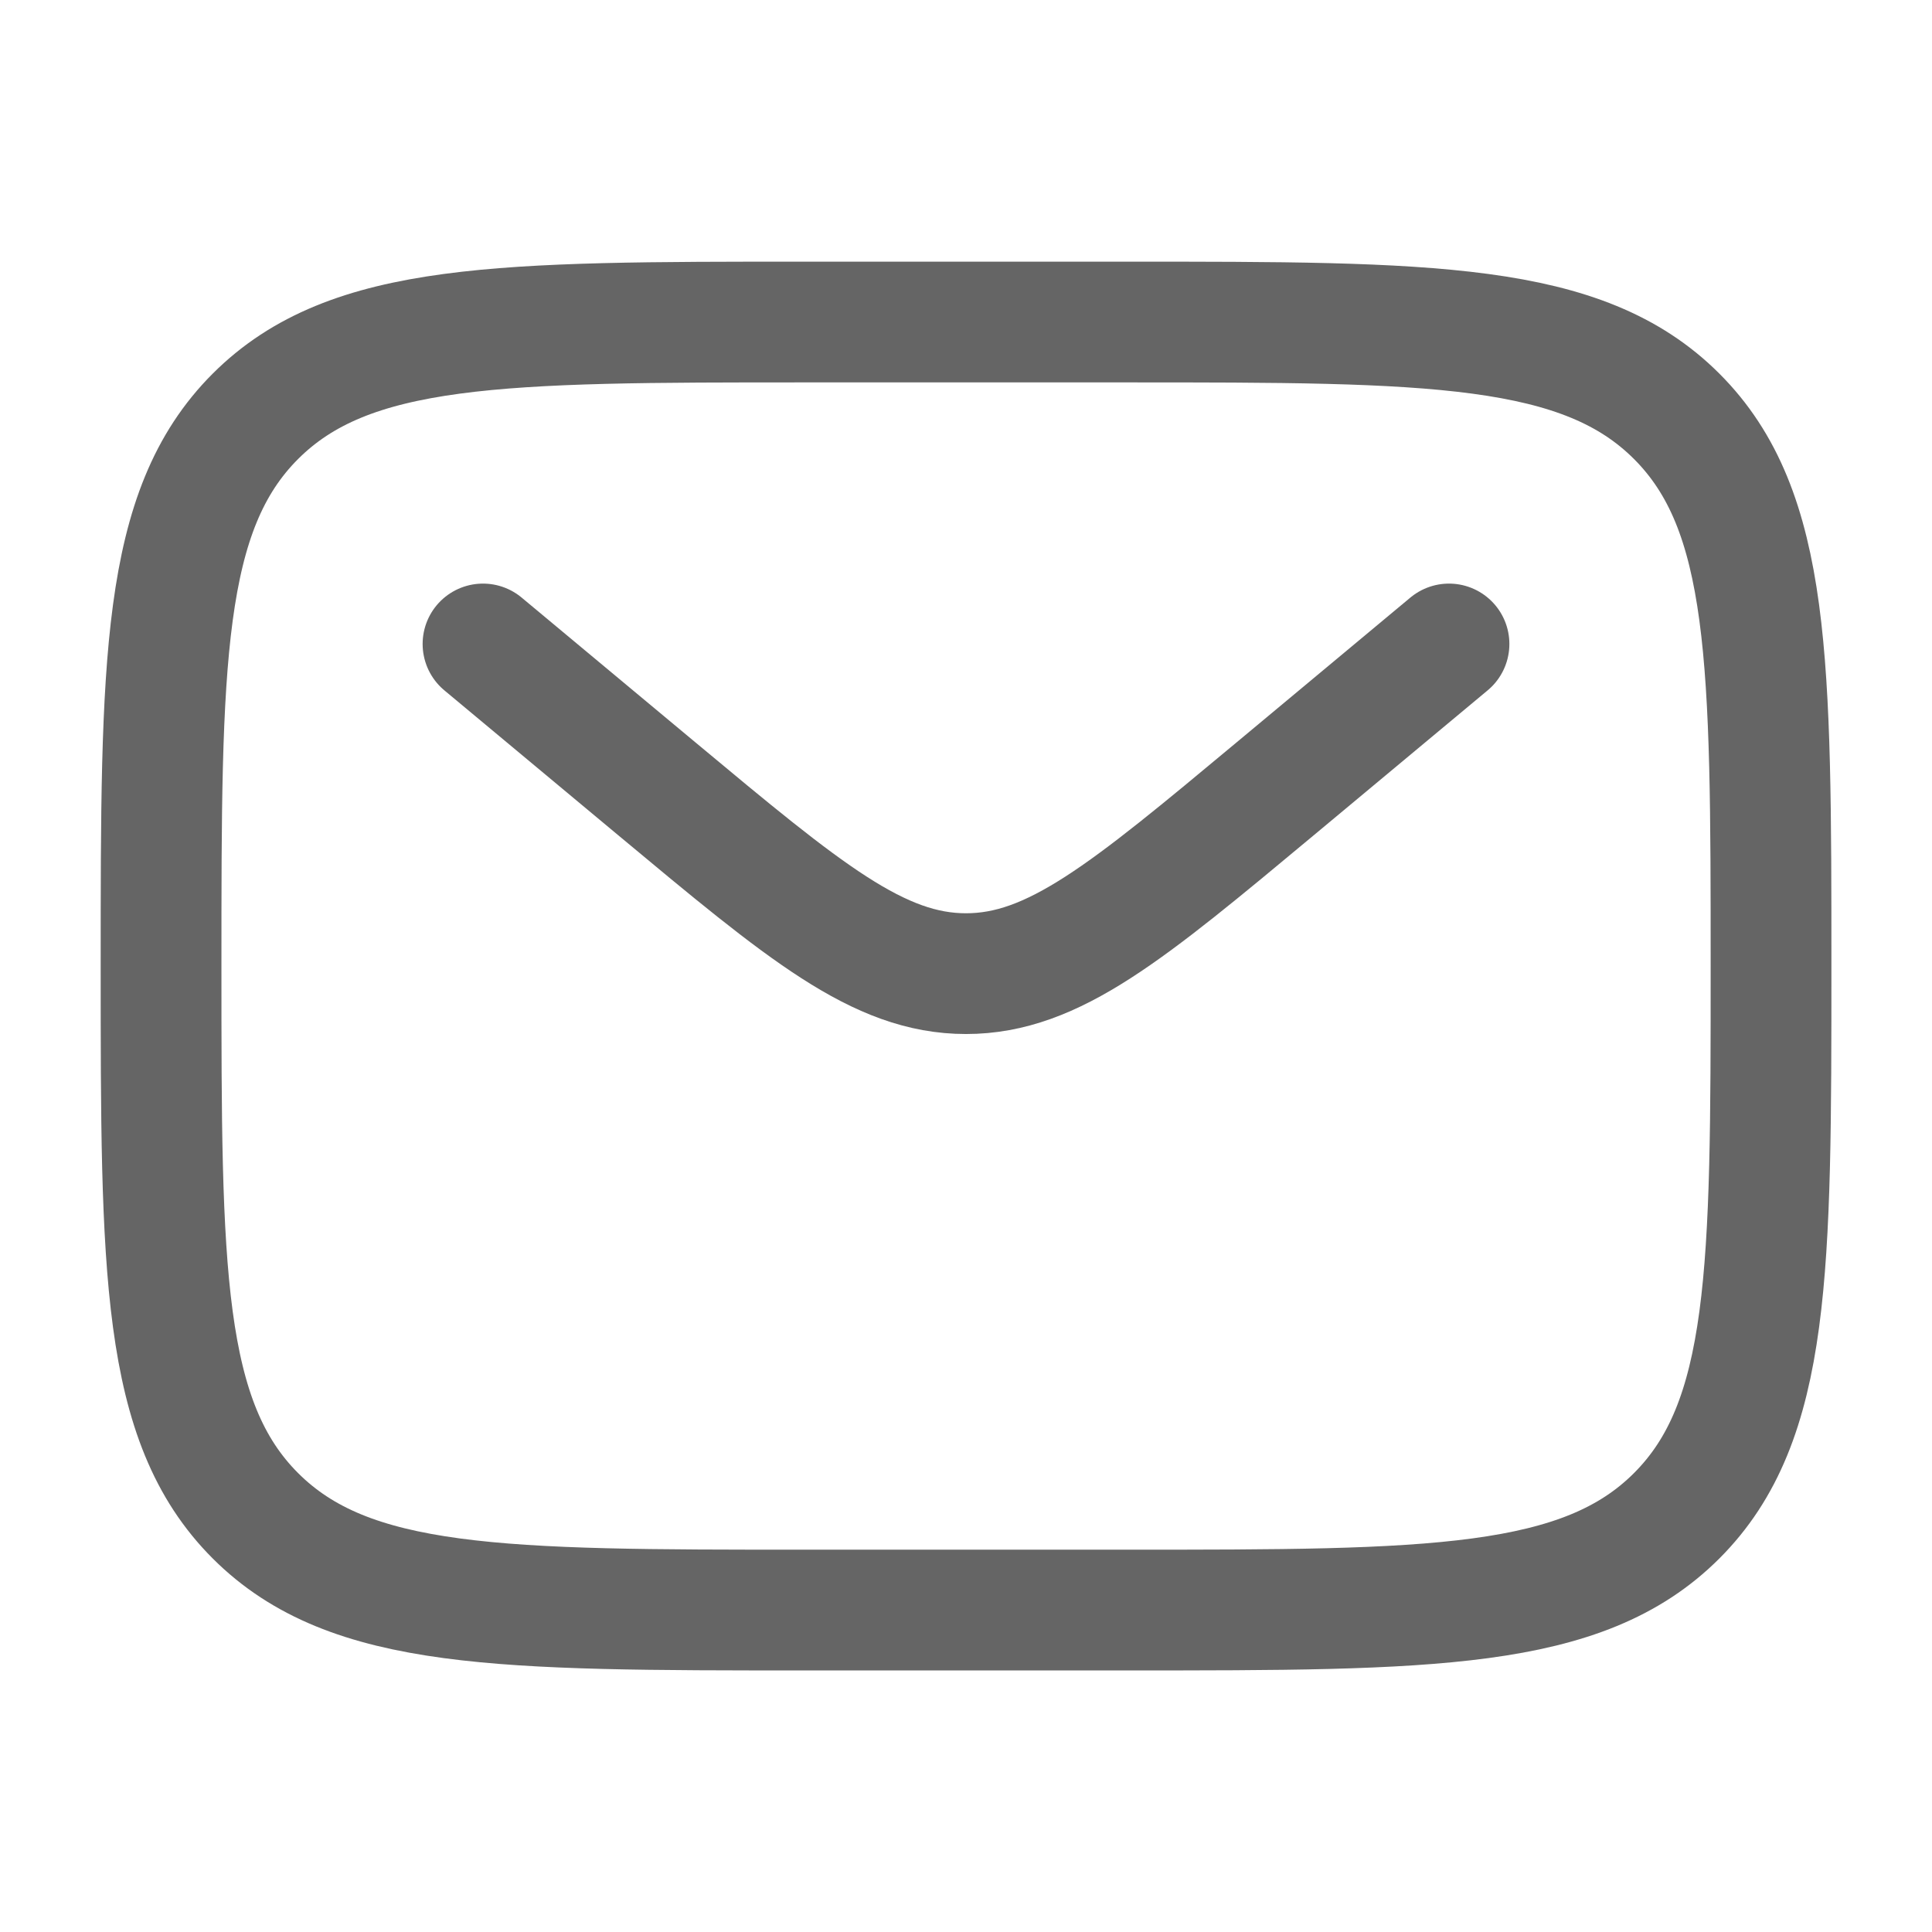 <svg width="22" height="22" viewBox="0 0 22 22" fill="none" xmlns="http://www.w3.org/2000/svg">
<path d="M1.834 11C1.834 7.543 1.834 5.815 2.908 4.741C3.982 3.667 5.71 3.667 9.167 3.667H12.834C16.291 3.667 18.019 3.667 19.093 4.741C20.167 5.815 20.167 7.543 20.167 11C20.167 14.457 20.167 16.186 19.093 17.26C18.019 18.334 16.291 18.334 12.834 18.334H9.167C5.71 18.334 3.982 18.334 2.908 17.26C1.834 16.186 1.834 14.457 1.834 11Z" stroke="#656565" stroke-width="1.375"/>
<path d="M5.5 7.333L7.479 8.982C9.163 10.385 10.004 11.087 11 11.087C11.996 11.087 12.837 10.385 14.521 8.982L16.5 7.333" stroke="#656565" stroke-width="1.375" stroke-linecap="round"/>
</svg>
